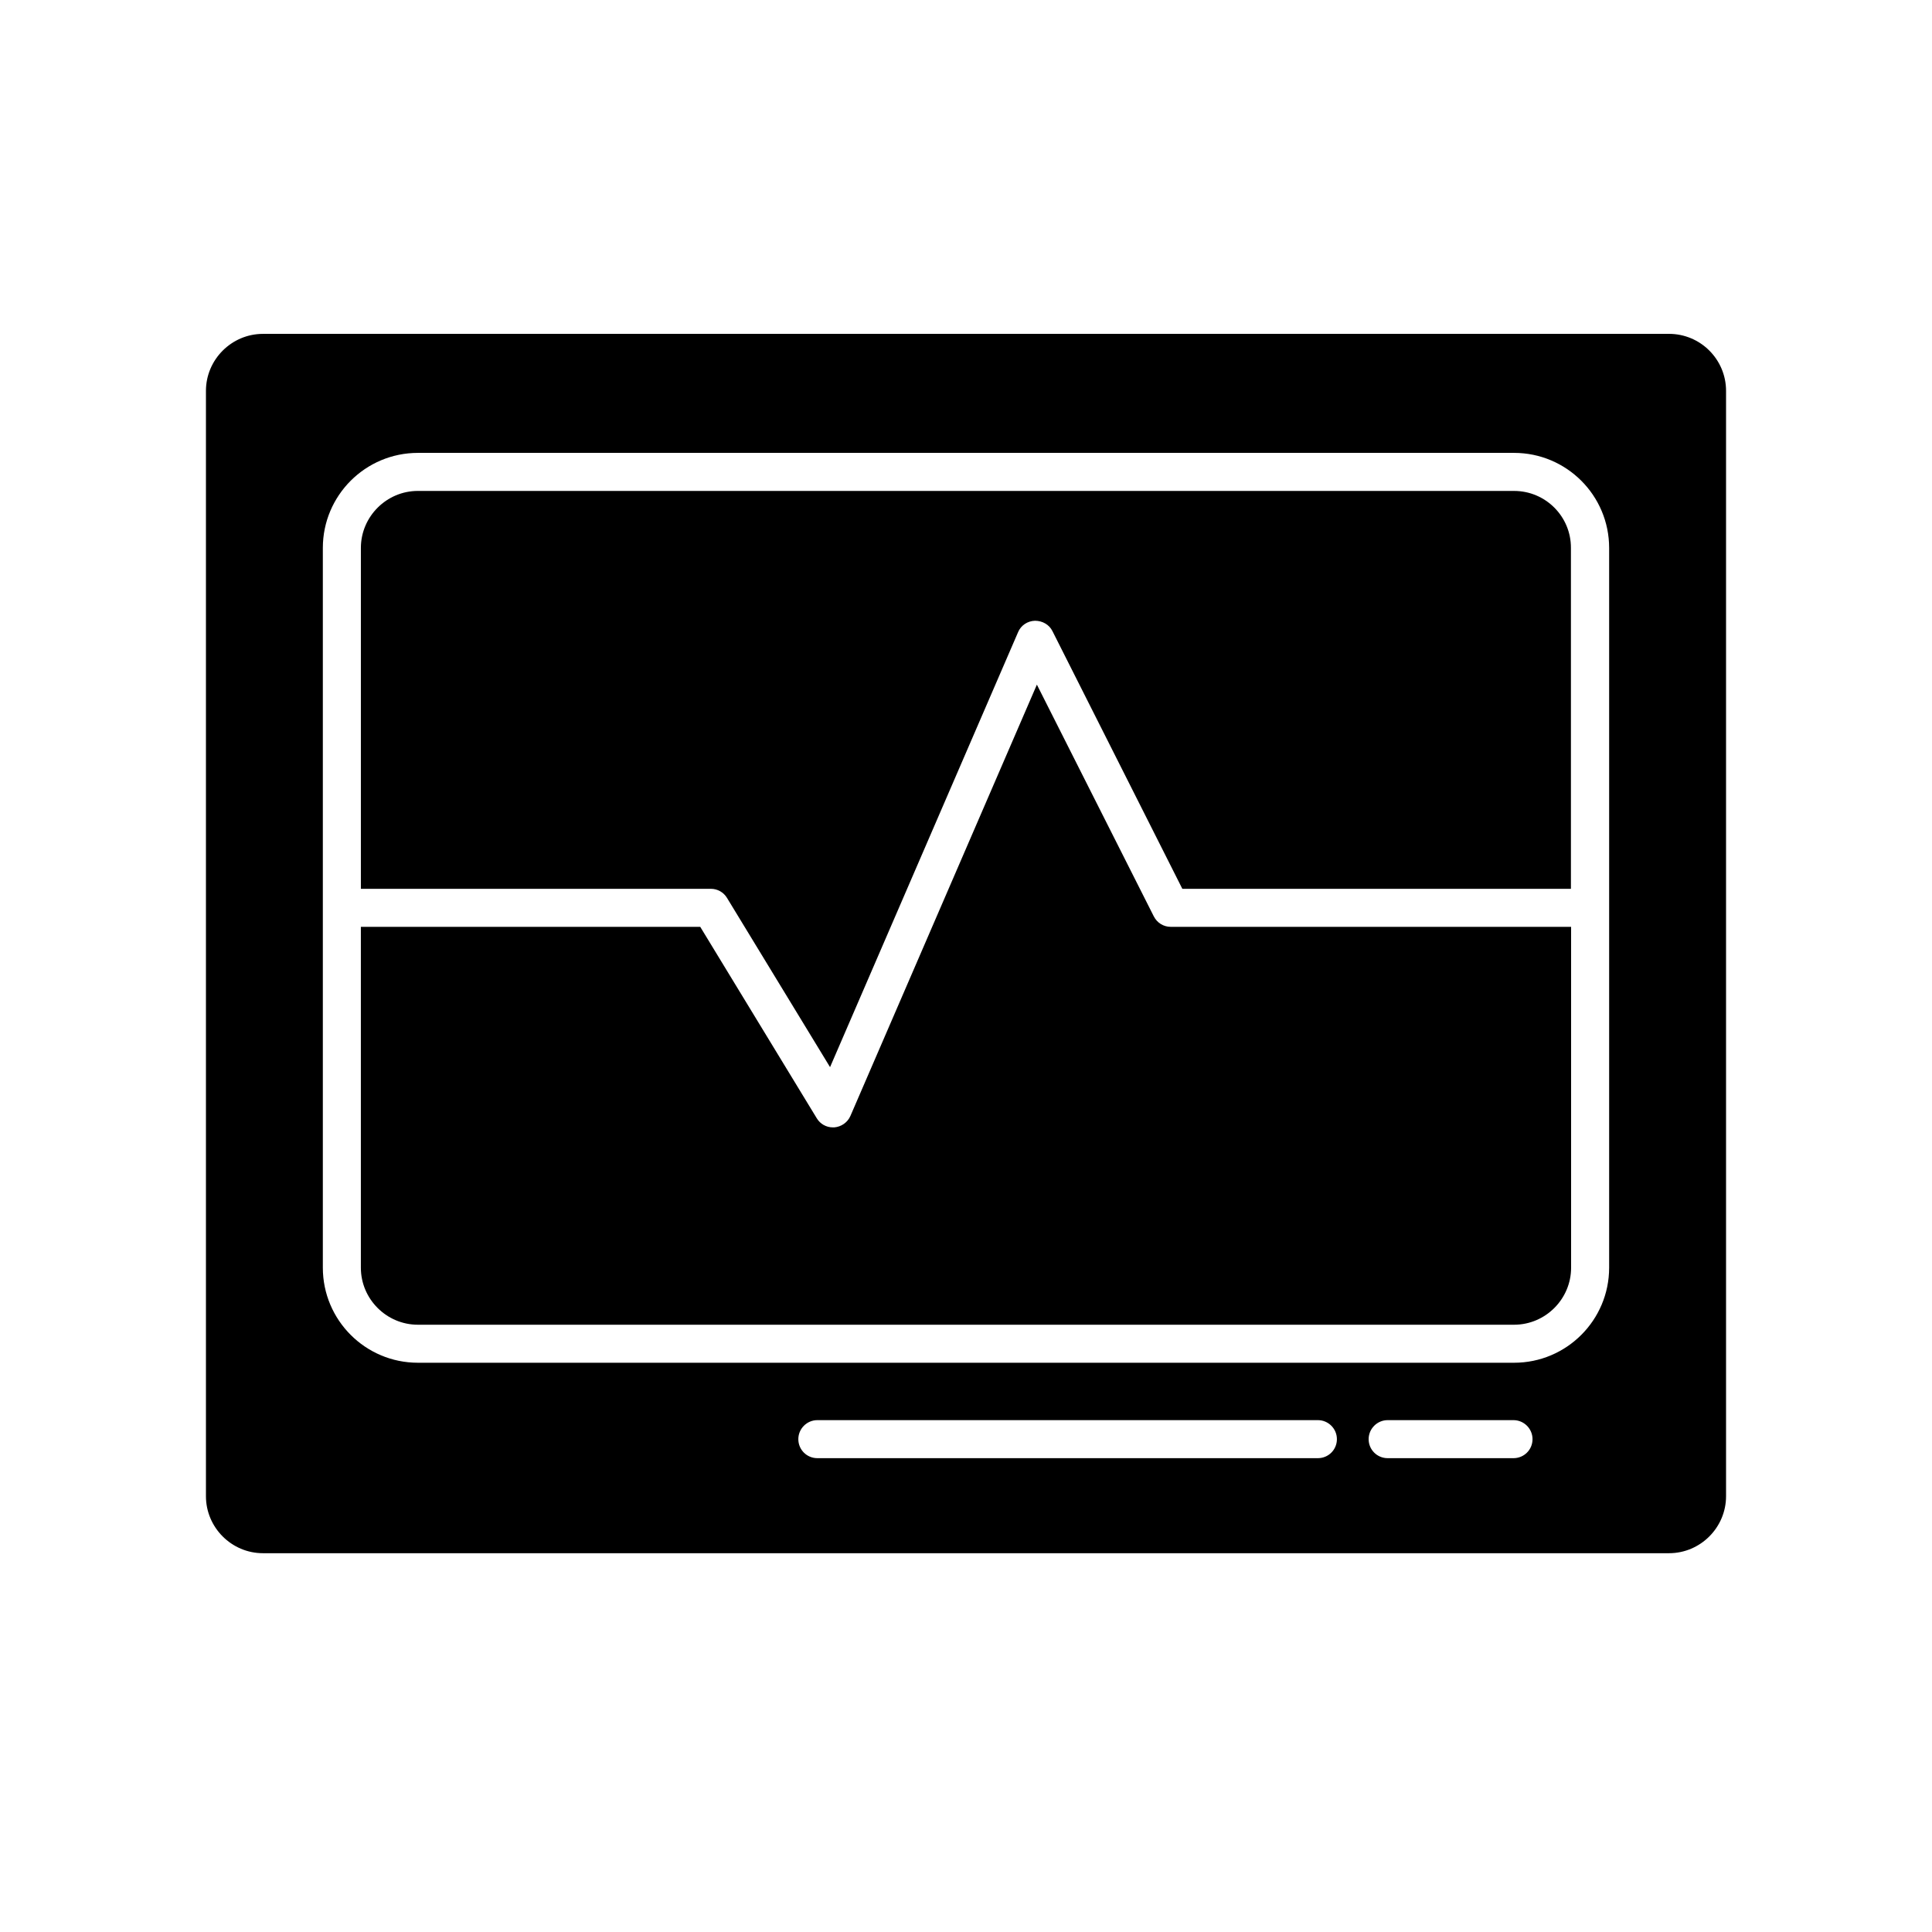 <?xml version="1.0" encoding="UTF-8"?>
<!-- Uploaded to: ICON Repo, www.svgrepo.com, Generator: ICON Repo Mixer Tools -->
<svg fill="#000000" width="800px" height="800px" version="1.1" viewBox="144 144 512 512" xmlns="http://www.w3.org/2000/svg">
 <g>
  <path d="m545.25 274.1h-290.5c-8.312 0-15.113 6.801-15.113 15.113v90.332h92.75c1.762 0 3.375 0.906 4.281 2.418l27.305 44.84 49.828-115.27c0.754-1.812 2.519-2.973 4.484-3.023 1.965 0 3.777 1.008 4.637 2.769l34.41 68.266h102.98v-90.328c0.047-8.312-6.703-15.113-15.066-15.113z"/>
  <path d="m449.77 386.85-30.984-61.414-49.422 114.31c-0.754 1.715-2.418 2.871-4.281 3.023h-0.352c-1.762 0-3.375-0.906-4.281-2.418l-30.883-50.734-89.934 0.004v90.332c0 8.312 6.801 15.113 15.113 15.113h290.5c8.312 0 15.113-6.801 15.113-15.113v-90.332h-106.1c-1.914 0-3.625-1.059-4.484-2.773z"/>
  <path d="m586.31 232.48h-372.62c-8.312 0-15.113 6.801-15.113 15.113v292.91c0 8.312 6.801 15.113 15.113 15.113h372.62c8.312 0 15.113-6.801 15.113-15.113v-292.91c0-8.363-6.801-15.117-15.113-15.117zm-93.055 297.95h-132.65c-2.769 0-5.039-2.215-5.039-5.039 0-2.769 2.266-5.039 5.039-5.039h132.65c2.769 0 5.039 2.266 5.039 5.039 0 2.824-2.269 5.039-5.039 5.039zm51.84 0h-33.352c-2.769 0-5.039-2.215-5.039-5.039 0-2.769 2.266-5.039 5.039-5.039h33.352c2.769 0 5.039 2.266 5.039 5.039 0 2.824-2.266 5.039-5.039 5.039zm25.344-50.48c0 13.906-11.285 25.191-25.191 25.191h-290.5c-13.906 0-25.191-11.285-25.191-25.191v-190.74c0-13.906 11.285-25.191 25.191-25.191h290.5c13.906 0 25.191 11.285 25.191 25.191z"/>
 </g>
</svg>